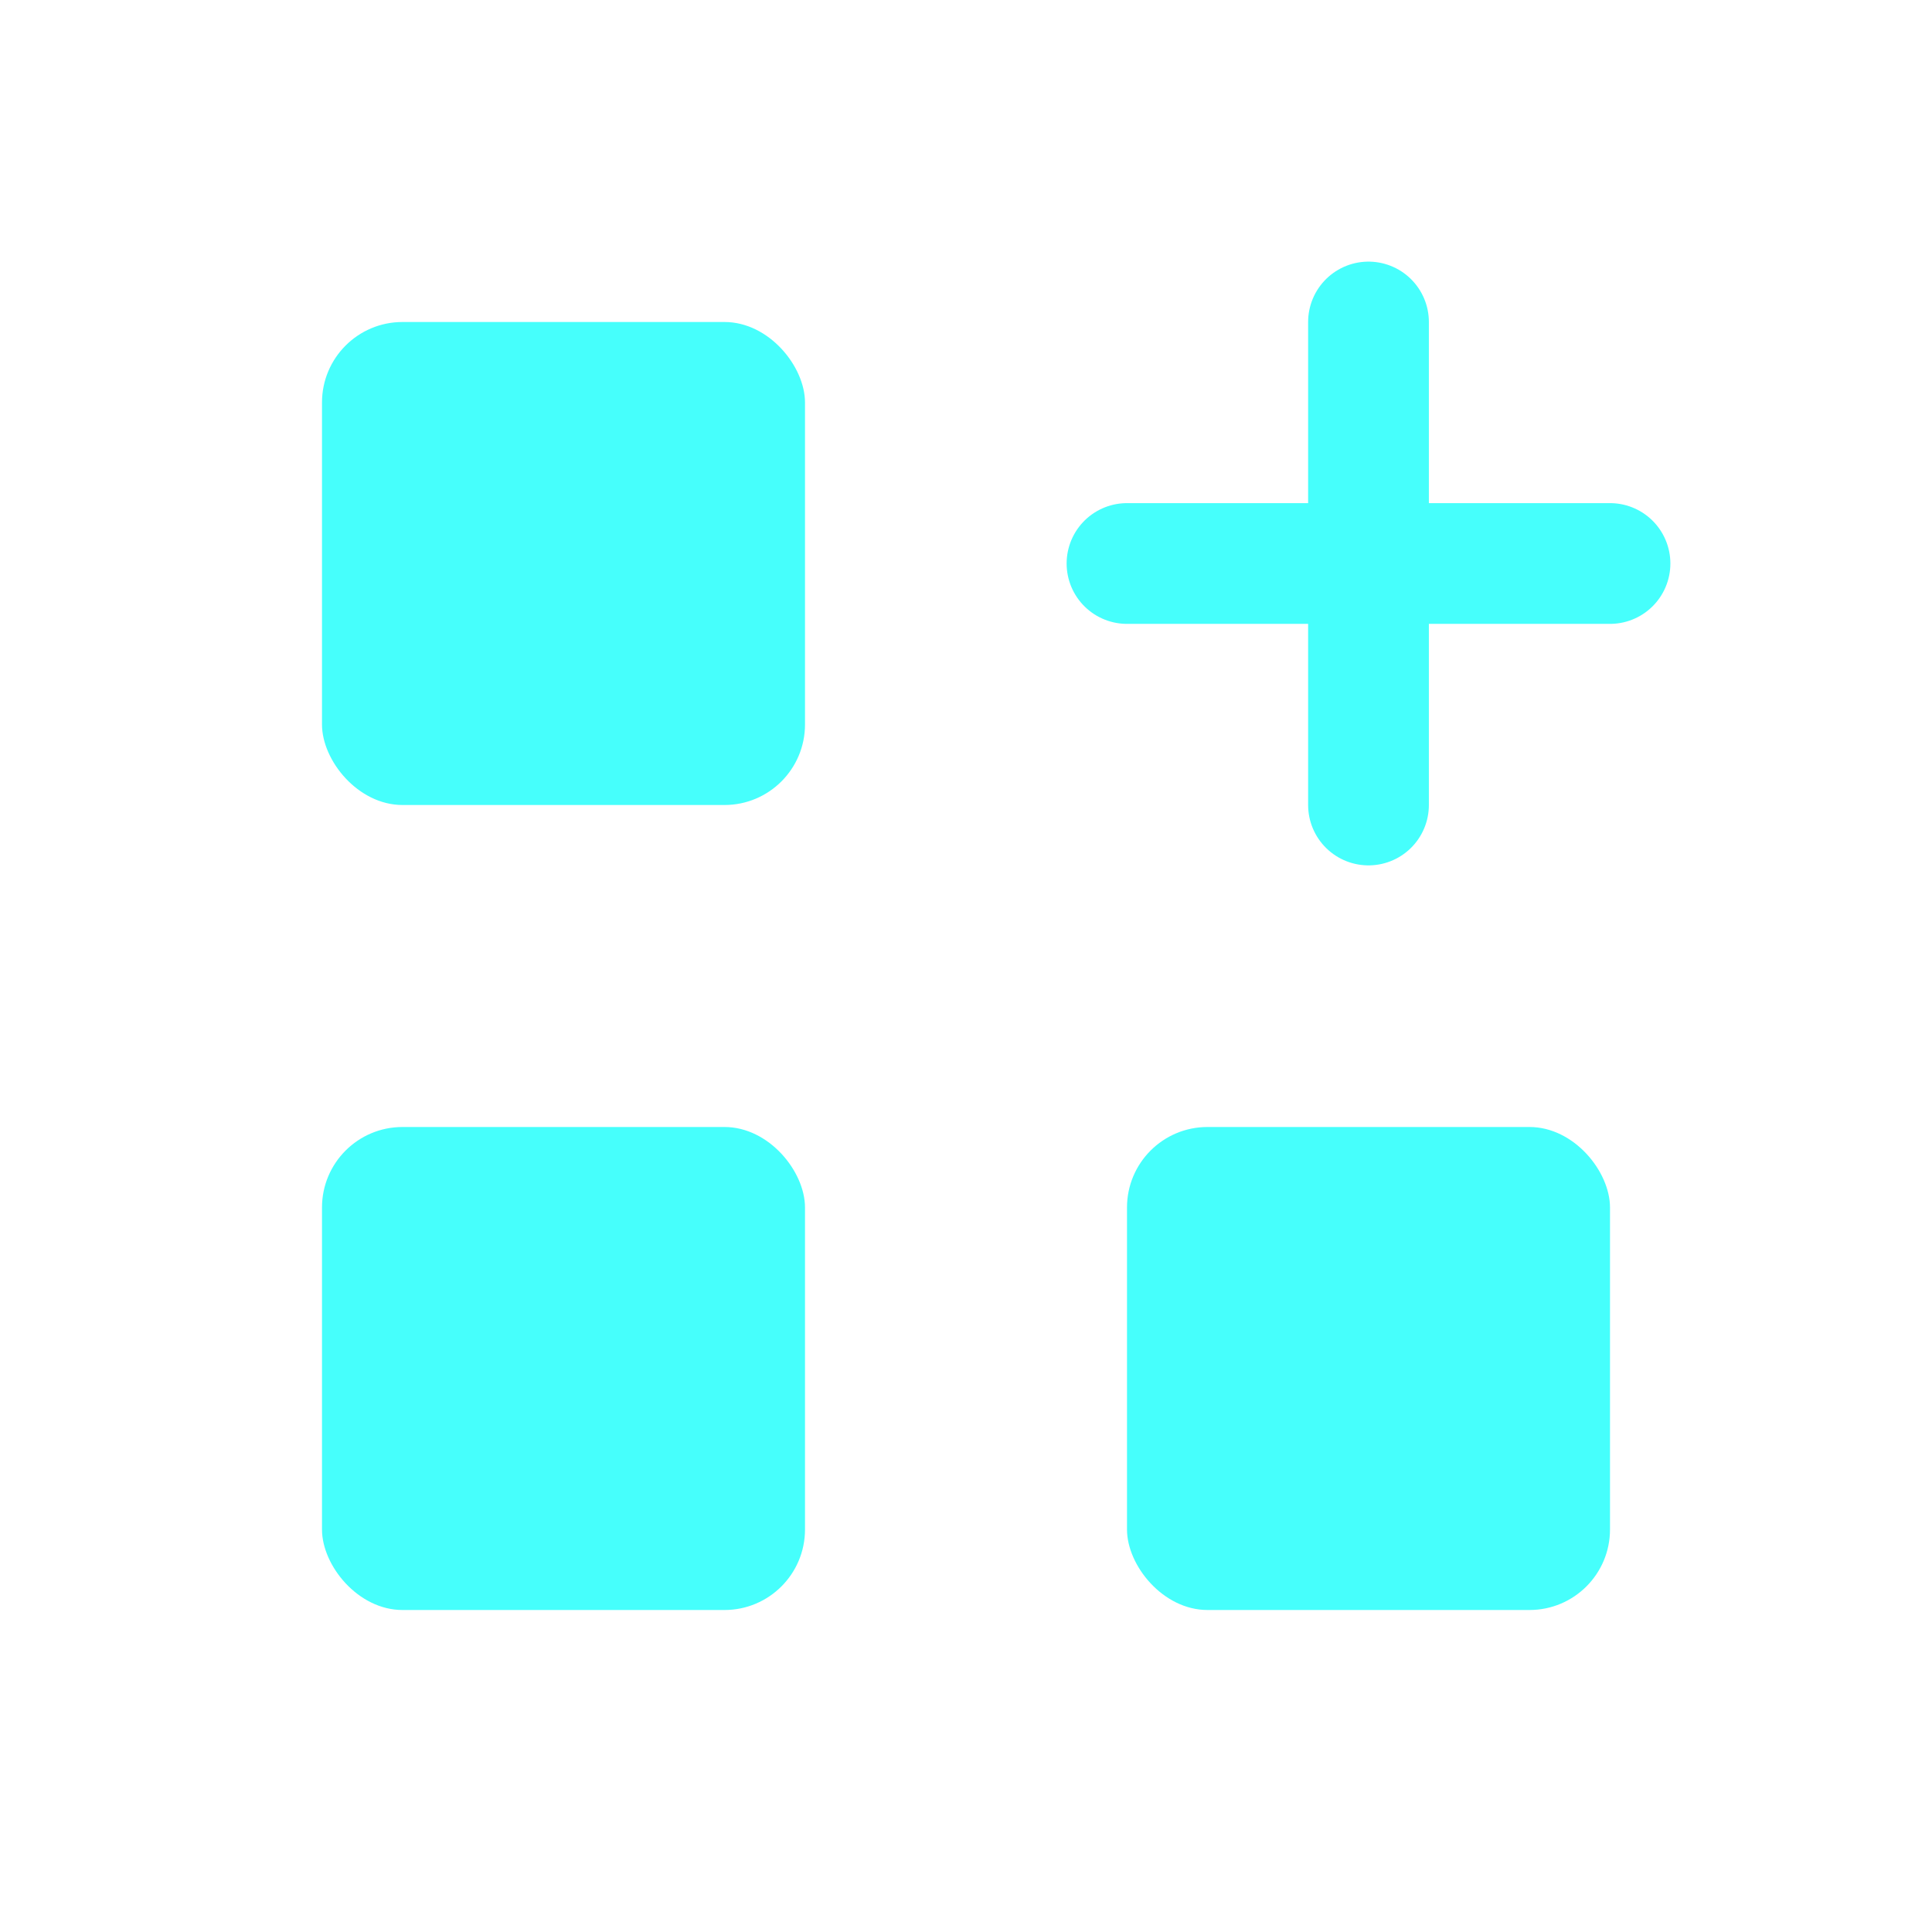 <svg xmlns="http://www.w3.org/2000/svg" class="icon icon-tabler icon-tabler-apps" width="24" height="24" viewBox="0 0 24 24" stroke-width="1.5"  fill="#46fffc"  stroke-linecap="round" stroke-linejoin="round">
   <path stroke="none" d="M0 0h24v24H0z" fill="none"></path>
   <rect x="4" y="4" width="6" height="6" rx="1"></rect>
   <rect x="4" y="14" width="6" height="6" rx="1"></rect>
   <rect x="14" y="14" width="6" height="6" rx="1"></rect>
   <line stroke="#46fffc" x1="14" y1="7" x2="20" y2="7"></line>
   <line stroke="#46fffc" x1="17" y1="4" x2="17" y2="10"></line>
</svg>